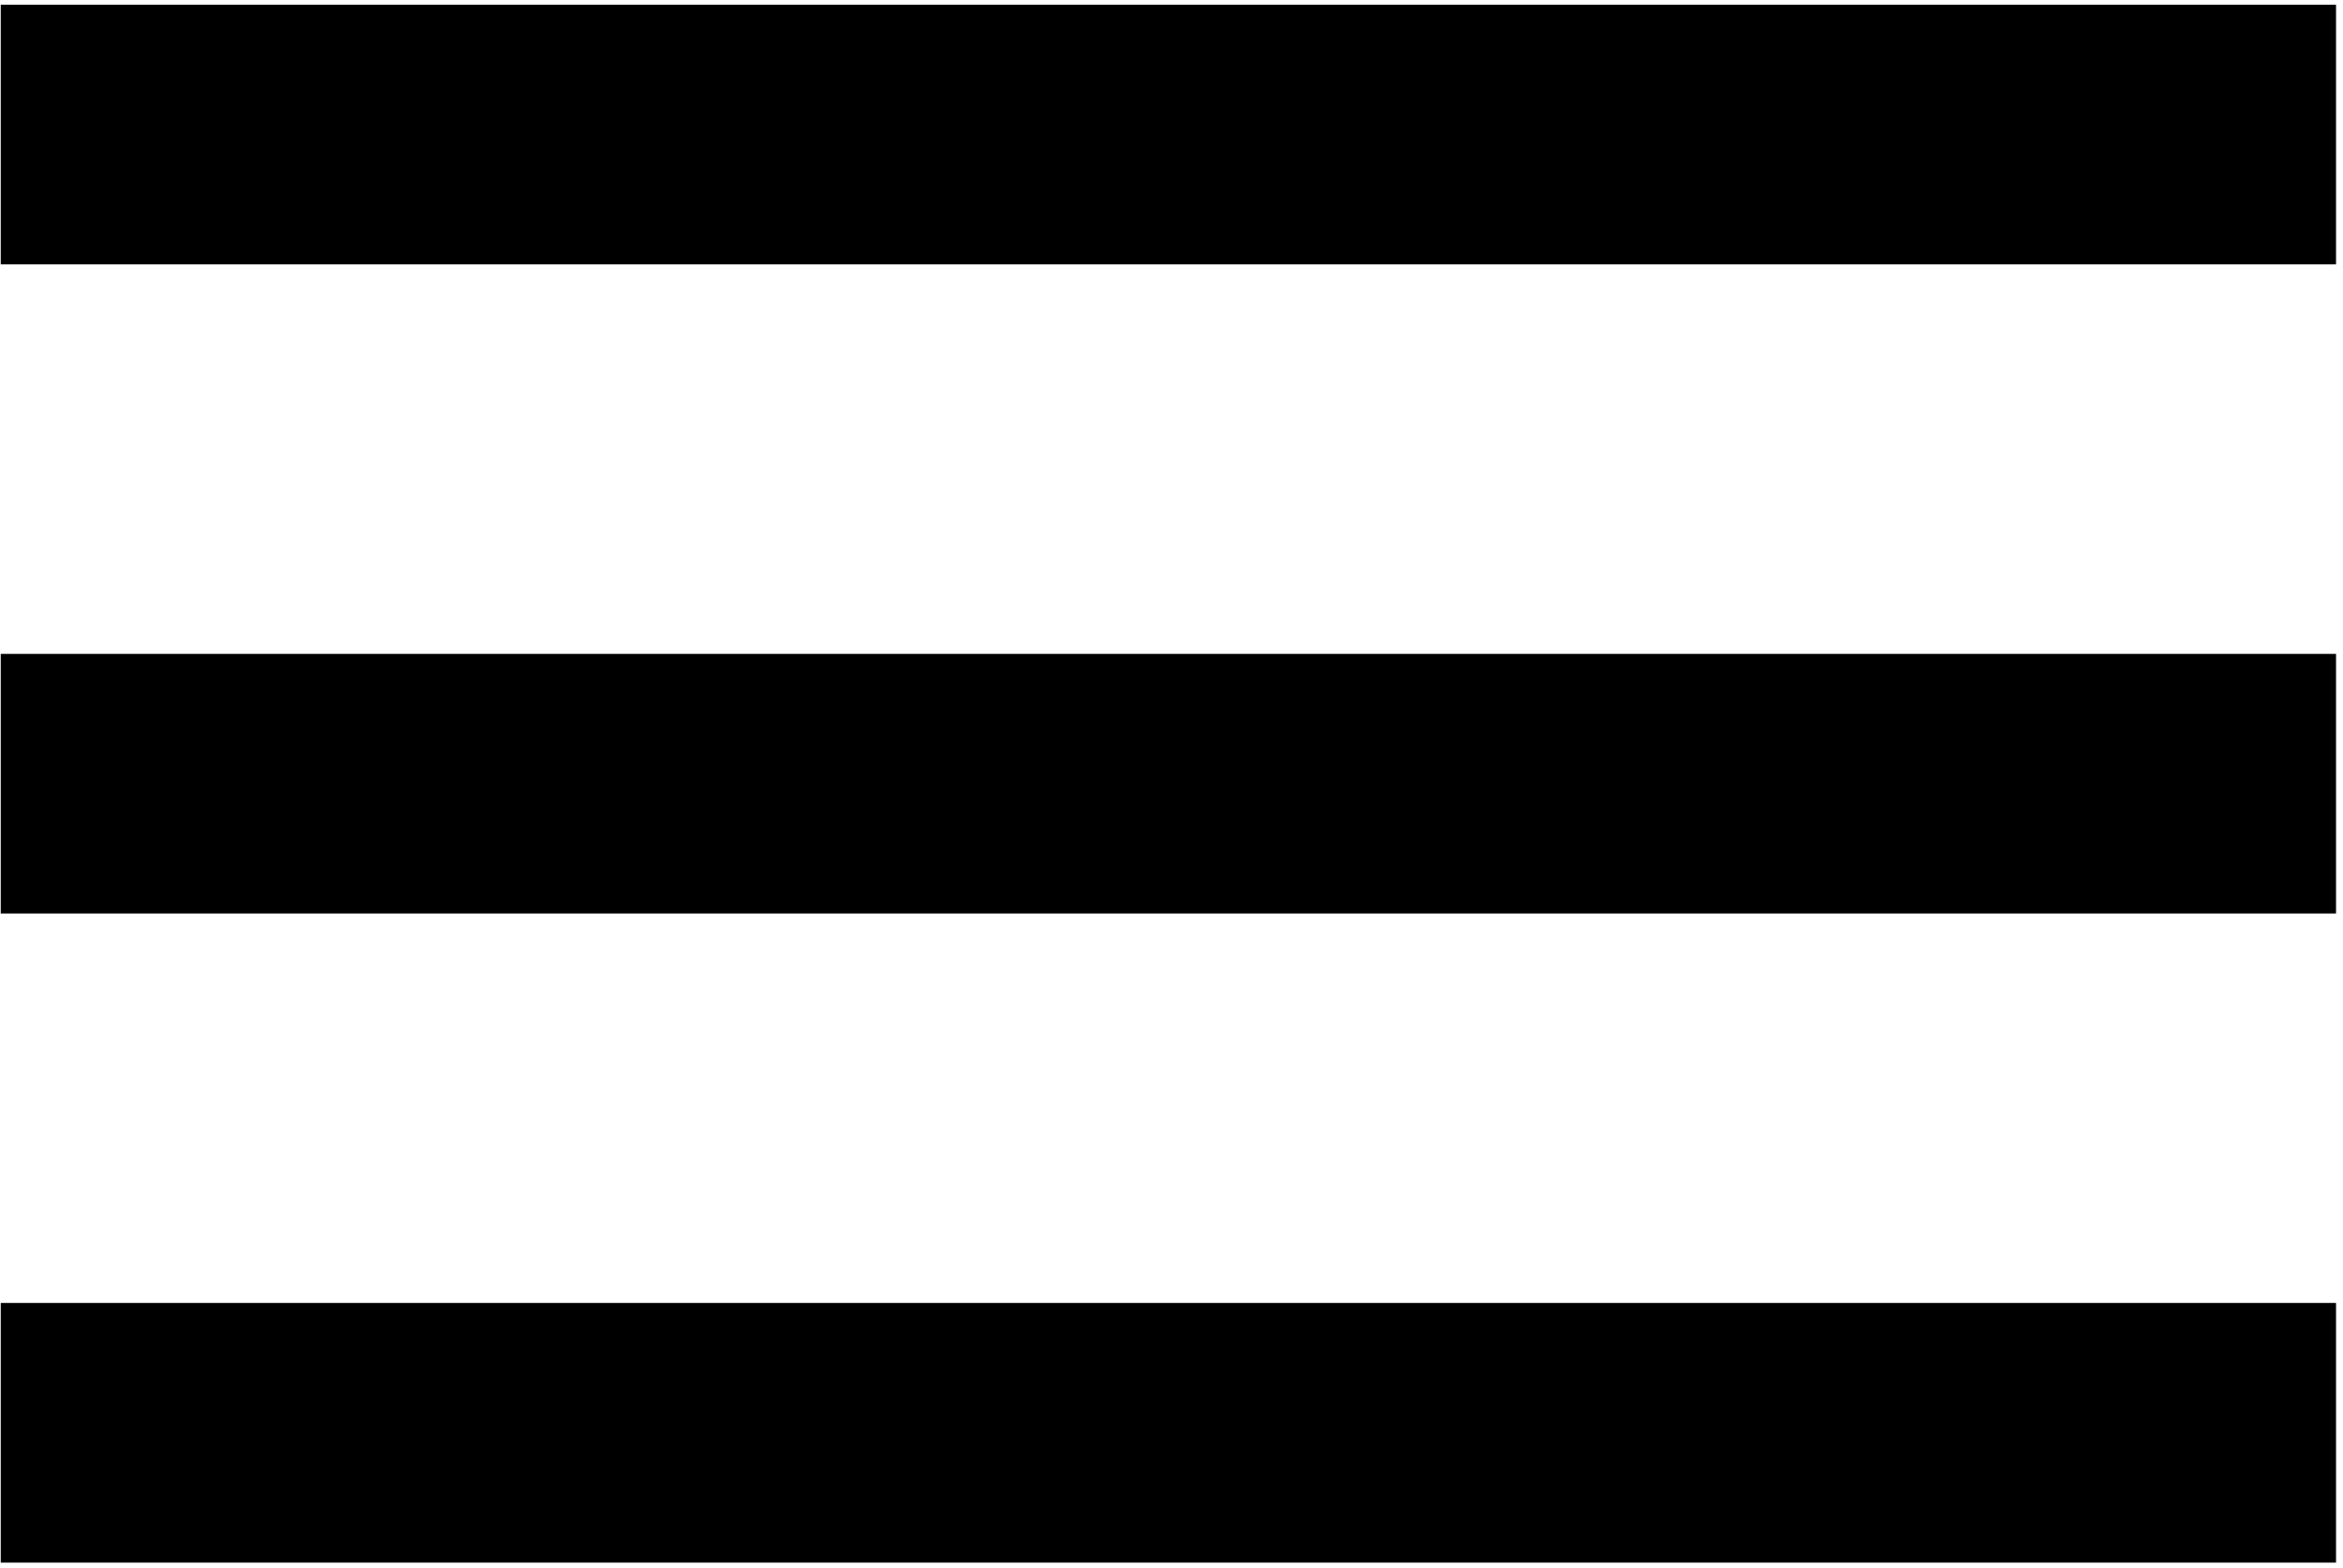 <svg xmlns="http://www.w3.org/2000/svg" xmlns:xlink="http://www.w3.org/1999/xlink" width="378" zoomAndPan="magnify" viewBox="0 0 283.5 189.75" height="253" preserveAspectRatio="xMidYMid meet" version="1.0"><defs><clipPath id="275c43419d"><path d="M 0 0.574 L 282.746 0.574 L 282.746 189.07 L 0 189.07 Z M 0 0.574 " clip-rule="nonzero"/></clipPath></defs><g clip-path="url(#275c43419d)"><path fill="#000000" d="M 0.09 189.07 L 282.656 189.07 L 282.656 157.652 L 0.09 157.652 Z M 0.09 110.527 L 282.656 110.527 L 282.656 79.113 L 0.09 79.113 Z M 0.09 0.574 L 0.09 31.988 L 282.656 31.988 L 282.656 0.574 Z M 0.09 0.574 " fill-opacity="1" fill-rule="nonzero"/></g></svg>